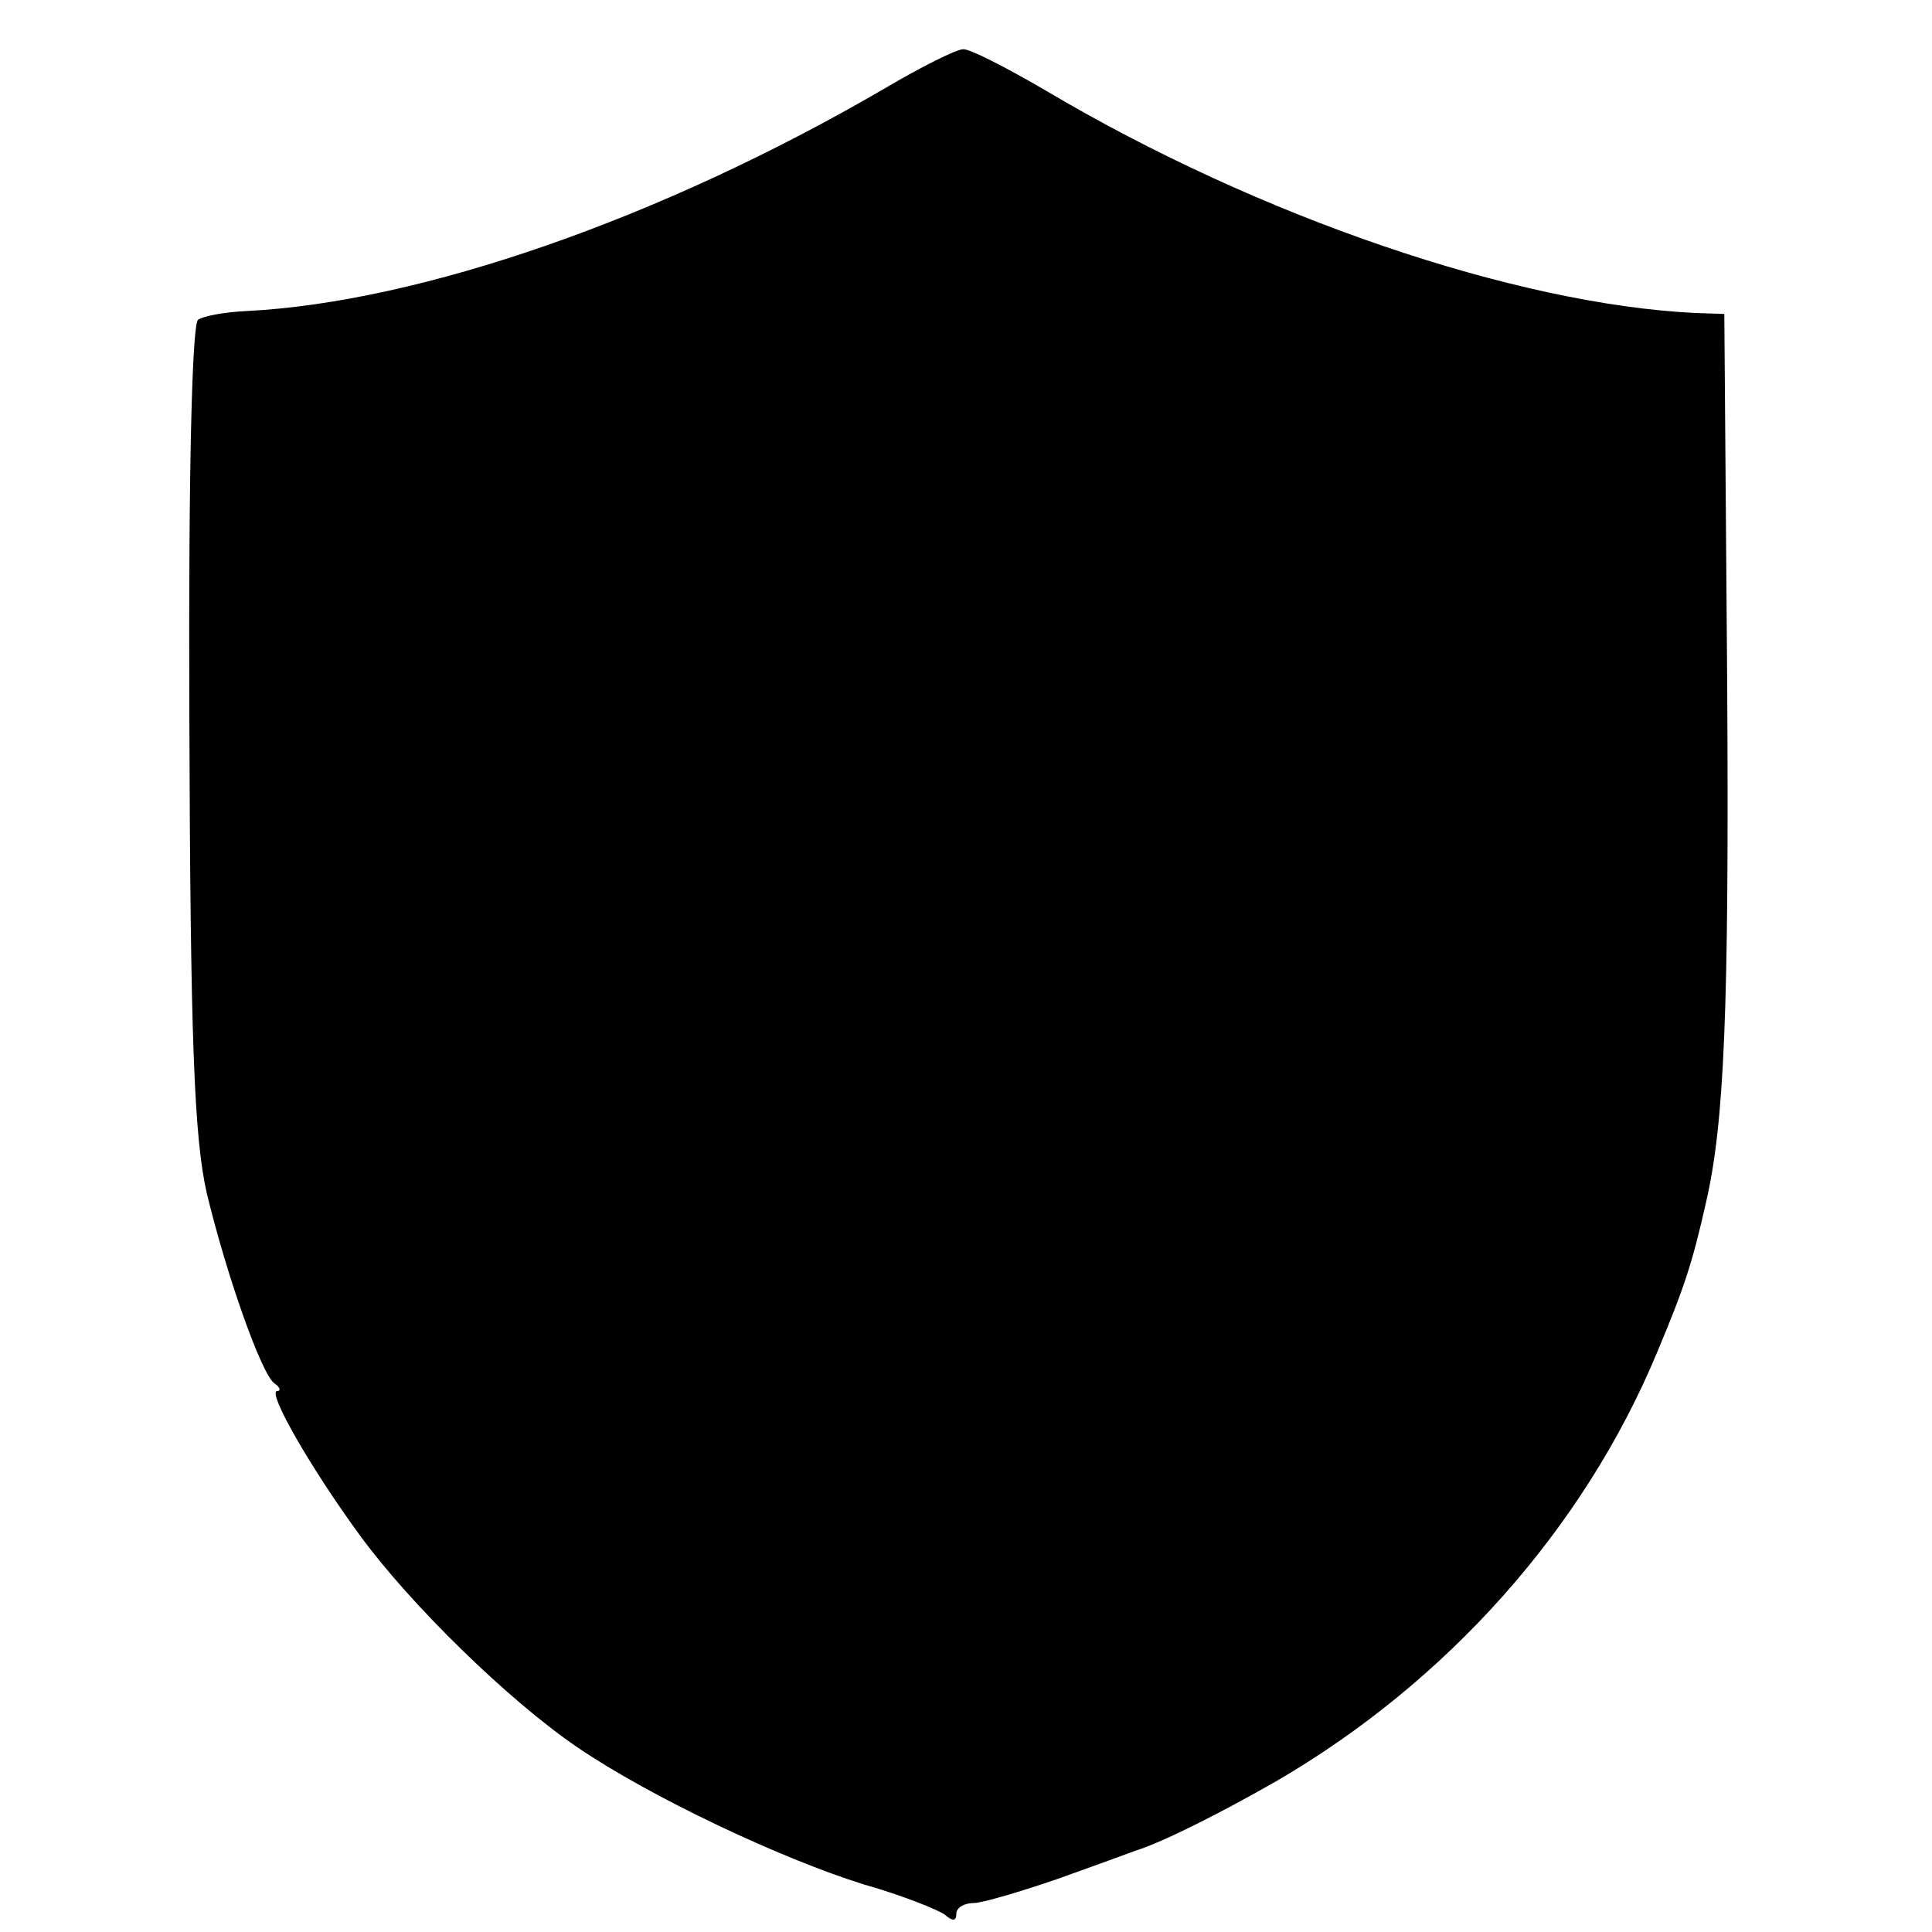 <?xml version="1.0" standalone="no"?>
<!DOCTYPE svg PUBLIC "-//W3C//DTD SVG 20010904//EN"
 "http://www.w3.org/TR/2001/REC-SVG-20010904/DTD/svg10.dtd">
<svg version="1.0" xmlns="http://www.w3.org/2000/svg"
 width="200pt" height="200pt" viewBox="0 0 200 200"
 preserveAspectRatio="xMidYMid meet">
<g transform="translate(0,200) scale(0.1,-0.1)"
fill="#000000" stroke="none">
<path d="M915 1908 c-230 -134 -480 -221 -660 -230 -22 -1 -44 -5 -50 -9 -6
-5 -10 -150 -9 -406 1 -341 5 -440 18 -498 21 -87 57 -188 70 -197 6 -4 7 -8
3 -8 -11 0 34 -79 86 -150 52 -71 153 -170 225 -219 75 -51 210 -115 297 -142
39 -11 76 -26 83 -31 8 -7 12 -7 12 1 0 6 8 11 18 11 9 0 49 12 87 25 39 14
75 27 80 29 29 9 90 40 146 72 177 103 318 261 394 443 29 69 37 94 51 156 19
82 24 199 22 535 l-3 385 -30 1 c-186 9 -451 99 -672 230 -41 24 -80 44 -86
43 -7 0 -43 -18 -82 -41z"/>
</g>
</svg>
